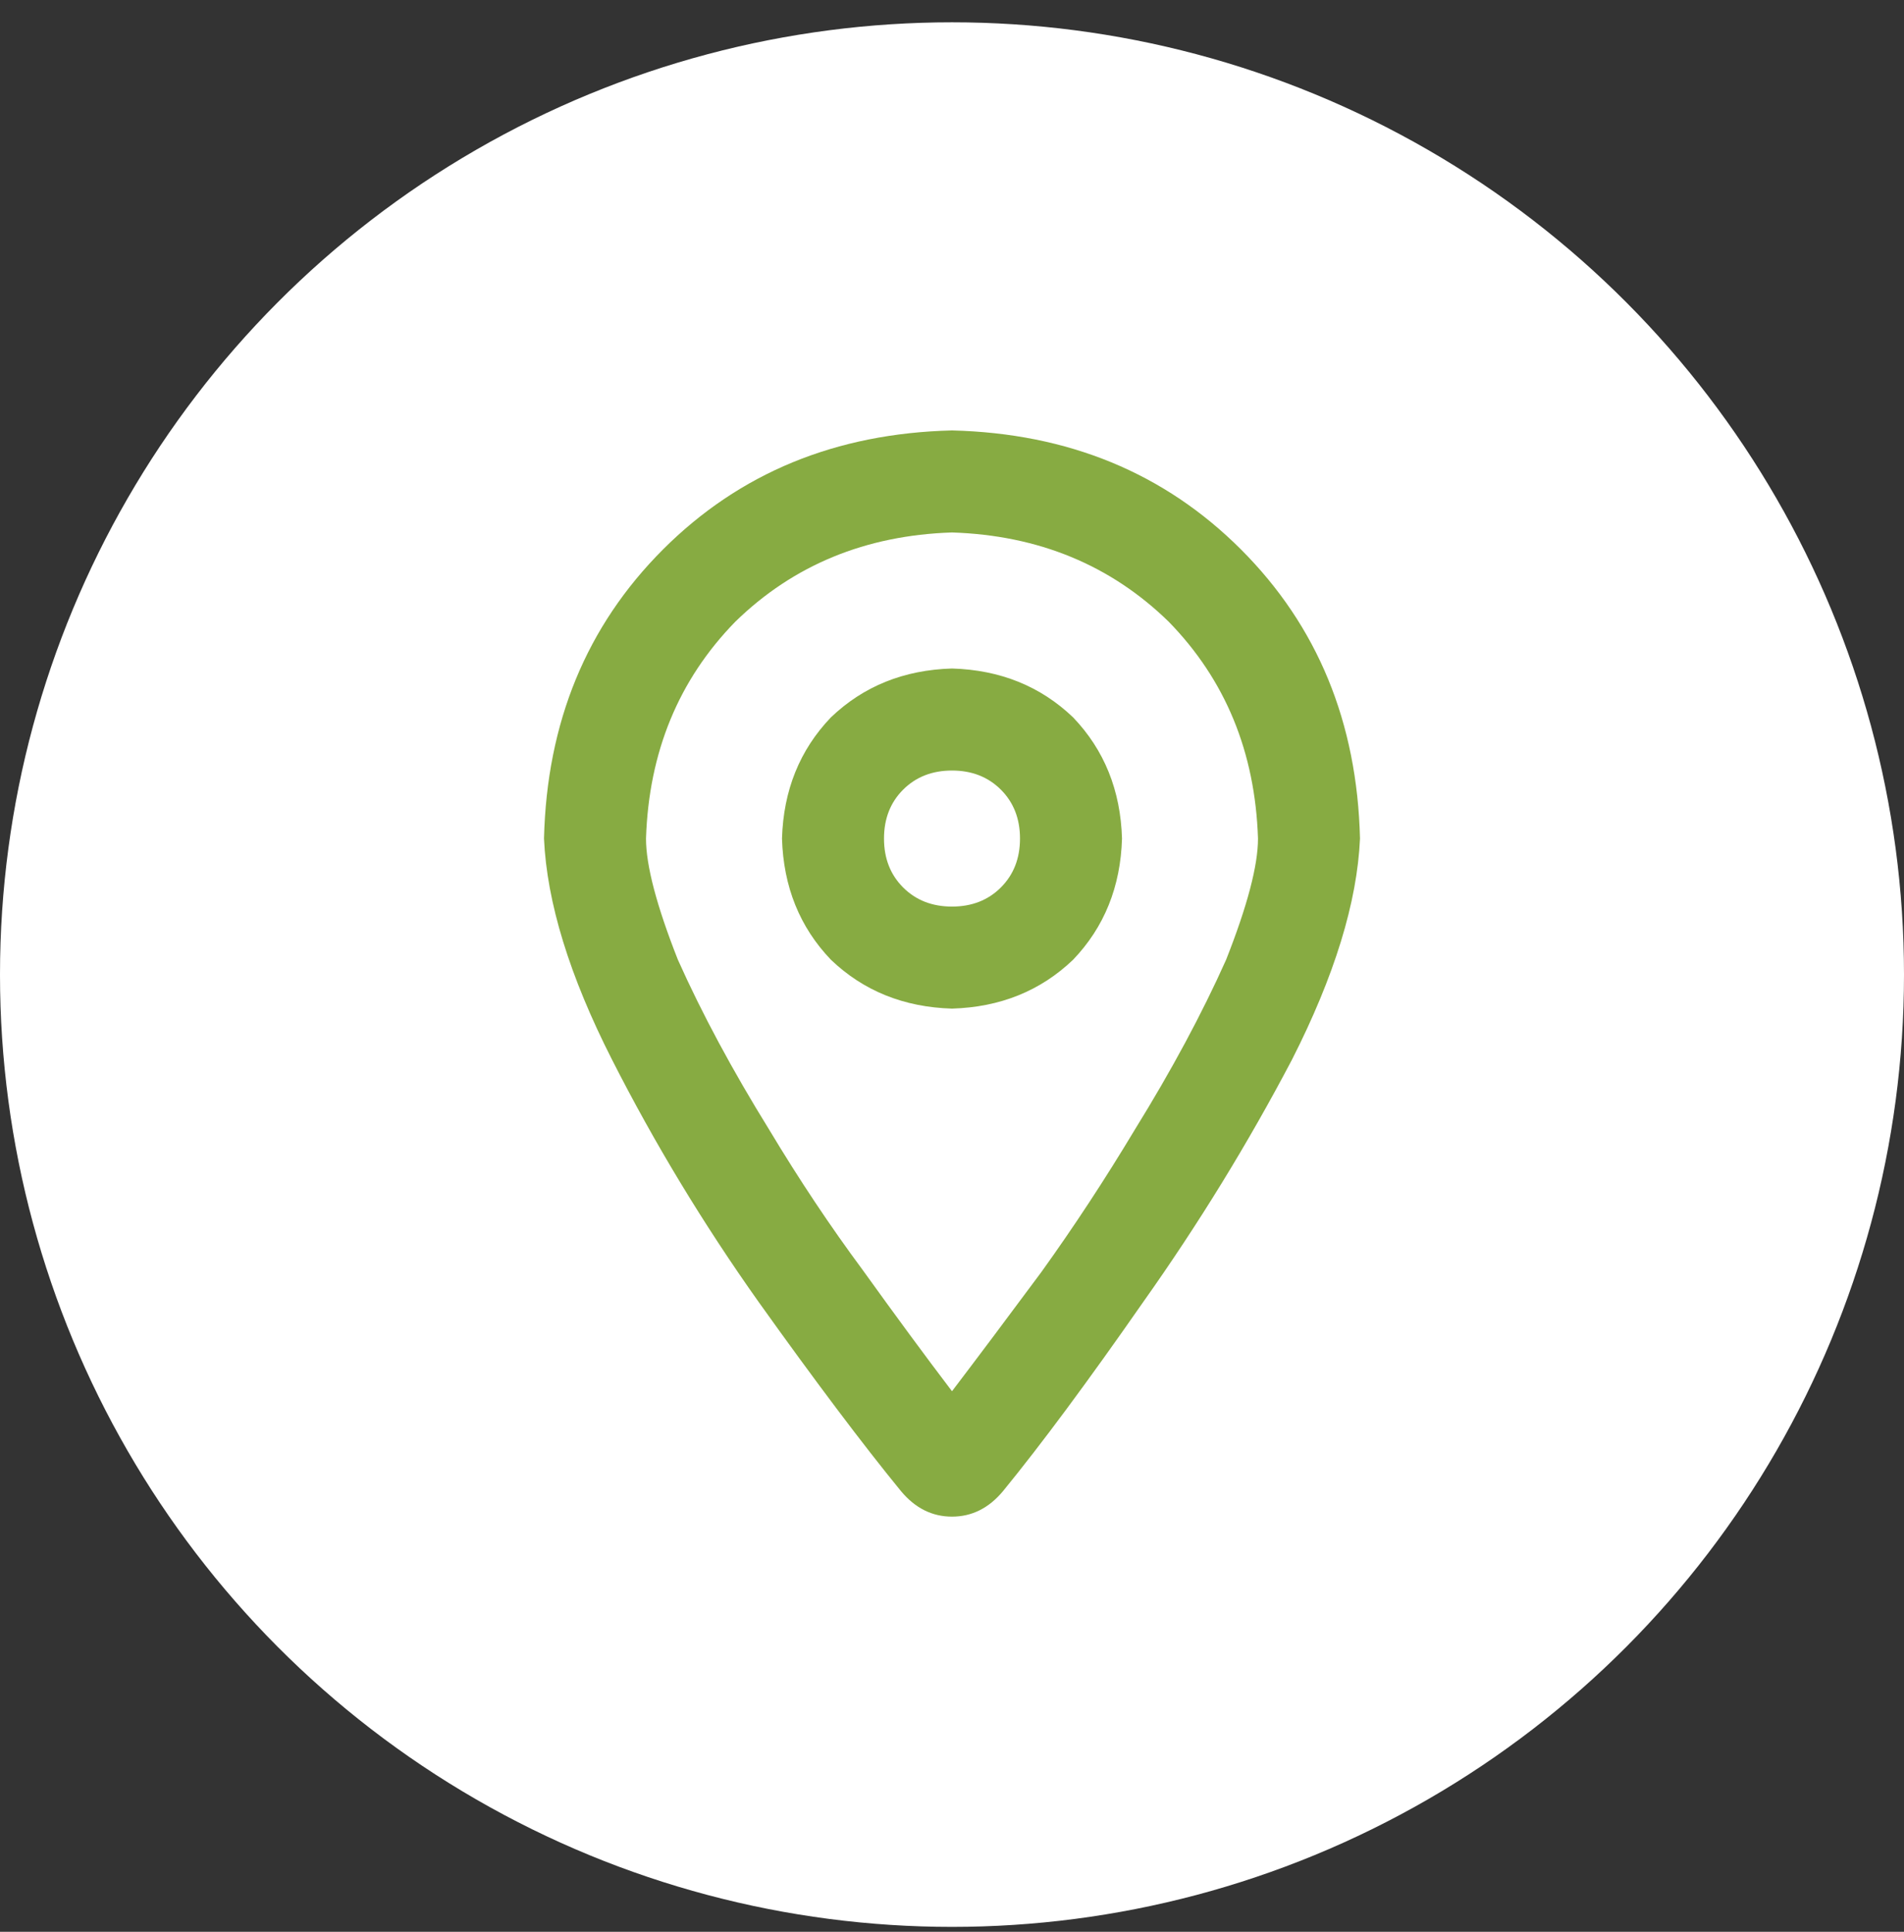 <svg width="70" height="71" viewBox="0 0 70 71" fill="none" xmlns="http://www.w3.org/2000/svg">
<rect x="0" y="0" width="70" height="71" fill="#333333" stroke="none"/>
<circle cx="35" cy="35.82" r="35" fill="white"/>
<path d="M41.25 30.82C41.198 32.591 40.599 34.075 39.453 35.273C38.255 36.419 36.771 37.018 35 37.07C33.229 37.018 31.745 36.419 30.547 35.273C29.401 34.075 28.802 32.591 28.75 30.82C28.802 29.049 29.401 27.565 30.547 26.367C31.745 25.221 33.229 24.622 35 24.57C36.771 24.622 38.255 25.221 39.453 26.367C40.599 27.565 41.198 29.049 41.25 30.82ZM35 28.32C34.271 28.32 33.672 28.555 33.203 29.023C32.734 29.492 32.5 30.091 32.5 30.82C32.5 31.549 32.734 32.148 33.203 32.617C33.672 33.086 34.271 33.32 35 33.32C35.729 33.32 36.328 33.086 36.797 32.617C37.266 32.148 37.5 31.549 37.5 30.82C37.5 30.091 37.266 29.492 36.797 29.023C36.328 28.555 35.729 28.32 35 28.32ZM50 30.82C49.896 33.164 49.062 35.872 47.5 38.945C45.885 42.018 44.062 44.987 42.031 47.852C40 50.768 38.281 53.086 36.875 54.805C36.354 55.43 35.729 55.742 35 55.742C34.271 55.742 33.646 55.43 33.125 54.805C31.719 53.086 29.974 50.768 27.891 47.852C25.859 44.987 24.062 42.018 22.5 38.945C20.938 35.872 20.104 33.164 20 30.82C20.104 26.549 21.562 23.008 24.375 20.195C27.188 17.383 30.729 15.925 35 15.82C39.271 15.925 42.812 17.383 45.625 20.195C48.438 23.008 49.896 26.549 50 30.82ZM35 19.57C31.823 19.674 29.167 20.768 27.031 22.852C24.948 24.987 23.854 27.643 23.75 30.82C23.75 31.81 24.141 33.294 24.922 35.273C25.807 37.253 26.927 39.336 28.281 41.523C29.375 43.346 30.521 45.065 31.719 46.68C32.917 48.346 34.01 49.831 35 51.133C35.99 49.831 37.083 48.372 38.281 46.758C39.479 45.091 40.625 43.346 41.719 41.523C43.073 39.336 44.193 37.253 45.078 35.273C45.859 33.294 46.25 31.81 46.25 30.82C46.146 27.643 45.052 24.987 42.969 22.852C40.833 20.768 38.177 19.674 35 19.57Z" fill="#87AB42"/>
</svg>
